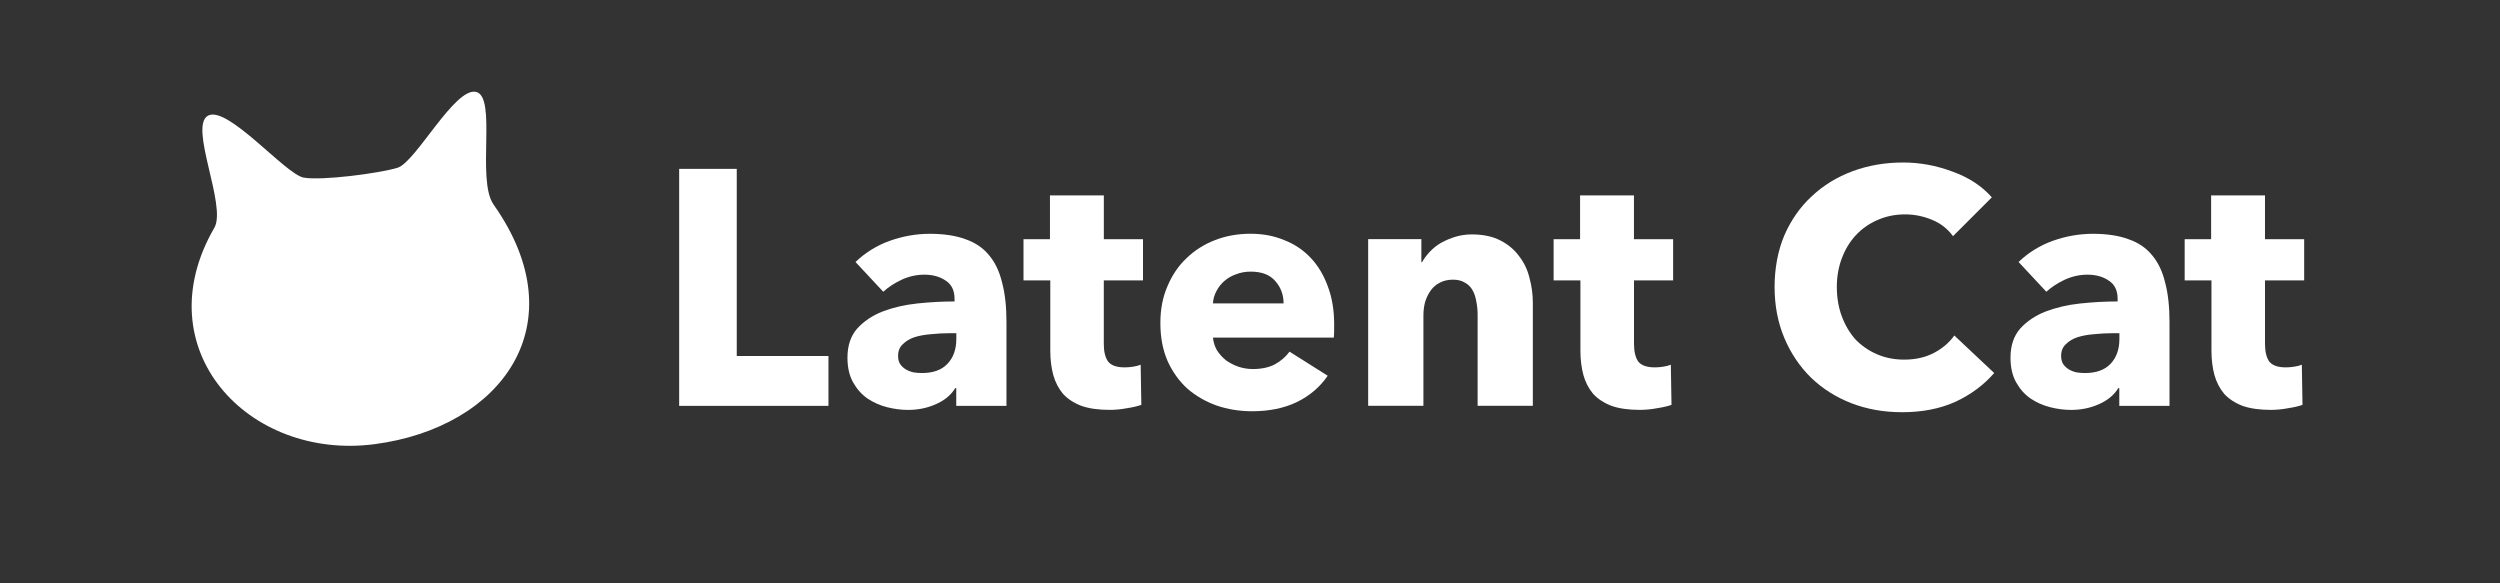 <?xml version="1.0" encoding="UTF-8"?>
<svg id="_图层_1" data-name="图层_1" xmlns="http://www.w3.org/2000/svg" version="1.1" viewBox="0 0 600 140">
  <rect x="0" y="0" width="600" height="140" fill="#333333" stroke="none"/>
  <!-- Generator: Adobe Illustrator 29.3.0, SVG Export Plug-In . SVG Version: 2.1.0 Build 146)  -->
  <defs>
    <style>
      .st0 {
        fill: #fff;
      }

      .st1 {
        display: none;
      }
    </style>
  </defs>
  <rect class="st1" y="0" width="600" height="140"/>
  <path class="st0" d="M543.6,67.28v15.26c0,1.87.35,3.29,1.04,4.26.75.91,2.06,1.37,3.94,1.37.64,0,1.31-.05,2.01-.16.75-.11,1.36-.27,1.85-.48l.16,9.64c-.91.32-2.06.59-3.45.8-1.39.27-2.79.4-4.18.4-2.68,0-4.93-.32-6.75-.96-1.82-.7-3.29-1.66-4.42-2.89-1.07-1.29-1.85-2.78-2.33-4.5-.48-1.77-.72-3.72-.72-5.86v-16.87h-6.43v-9.88h6.35v-10.52h12.93v10.52h9.4v9.88h-9.4Z"/>
  <path class="st0" d="M508.65,79.97h-1.69c-1.45,0-2.92.08-4.42.24-1.45.11-2.76.35-3.94.72-1.12.37-2.06.94-2.81,1.69-.75.7-1.12,1.63-1.12,2.81,0,.75.16,1.39.48,1.93.38.54.83.96,1.37,1.29.53.32,1.15.56,1.85.72.7.11,1.37.16,2.01.16,2.68,0,4.71-.72,6.11-2.17,1.45-1.5,2.17-3.51,2.17-6.02v-1.37ZM484.47,62.86c2.36-2.25,5.09-3.94,8.19-5.06,3.16-1.12,6.37-1.69,9.64-1.69s6.21.43,8.51,1.29c2.36.8,4.26,2.09,5.7,3.86,1.45,1.71,2.49,3.91,3.13,6.59.7,2.62,1.04,5.76,1.04,9.4v20.16h-12.05v-4.26h-.24c-1.02,1.66-2.57,2.95-4.66,3.86-2.04.91-4.26,1.37-6.67,1.37-1.61,0-3.27-.21-4.98-.64-1.71-.43-3.29-1.12-4.74-2.09-1.39-.96-2.54-2.25-3.45-3.86-.91-1.61-1.37-3.59-1.37-5.94,0-2.89.78-5.22,2.33-6.99,1.61-1.77,3.64-3.13,6.11-4.1,2.52-.96,5.3-1.61,8.35-1.93,3.05-.32,6.03-.48,8.92-.48v-.64c0-1.98-.7-3.43-2.09-4.34-1.39-.96-3.11-1.45-5.14-1.45-1.87,0-3.7.4-5.46,1.21-1.71.8-3.19,1.77-4.42,2.89l-6.67-7.15Z"/>
  <path class="st0" d="M478.6,89.53c-2.52,2.89-5.62,5.19-9.32,6.91-3.7,1.66-7.95,2.49-12.77,2.49-4.39,0-8.46-.72-12.21-2.17-3.7-1.45-6.91-3.48-9.64-6.11-2.73-2.68-4.87-5.86-6.43-9.56-1.55-3.7-2.33-7.77-2.33-12.21s.78-8.68,2.33-12.37c1.61-3.7,3.8-6.83,6.59-9.4,2.79-2.62,6.05-4.63,9.8-6.02,3.75-1.39,7.79-2.09,12.13-2.09,4.02,0,7.95.72,11.81,2.17,3.91,1.39,7.07,3.45,9.48,6.19l-9.32,9.32c-1.28-1.77-2.97-3.08-5.06-3.94-2.09-.86-4.23-1.29-6.43-1.29-2.41,0-4.63.46-6.67,1.37-1.98.86-3.69,2.06-5.14,3.61-1.45,1.55-2.57,3.4-3.37,5.54-.8,2.09-1.21,4.39-1.21,6.91s.4,4.93,1.21,7.07c.8,2.14,1.9,3.99,3.29,5.54,1.45,1.5,3.16,2.68,5.14,3.53,1.98.86,4.15,1.29,6.51,1.29,2.73,0,5.11-.54,7.15-1.61s3.67-2.46,4.9-4.18l9.56,9Z"/>
  <path class="st0" d="M392.16,67.28v15.26c0,1.87.35,3.29,1.04,4.26.75.91,2.06,1.37,3.94,1.37.64,0,1.31-.05,2.01-.16.75-.11,1.37-.27,1.85-.48l.16,9.64c-.91.32-2.06.59-3.46.8-1.39.27-2.78.4-4.18.4-2.68,0-4.93-.32-6.75-.96-1.82-.7-3.29-1.66-4.42-2.89-1.07-1.29-1.85-2.78-2.33-4.5-.48-1.77-.72-3.72-.72-5.86v-16.87h-6.43v-9.88h6.35v-10.52h12.93v10.52h9.4v9.88h-9.4Z"/>
  <path class="st0" d="M354.63,97.4v-21.85c0-1.12-.11-2.2-.32-3.21-.16-1.02-.46-1.9-.88-2.65-.43-.8-1.04-1.42-1.85-1.85-.75-.48-1.71-.72-2.89-.72s-2.22.24-3.13.72c-.86.43-1.58,1.04-2.17,1.85-.59.8-1.04,1.74-1.37,2.81-.27,1.02-.4,2.09-.4,3.21v21.69h-13.26v-40.01h12.77v5.54h.16c.48-.86,1.1-1.69,1.85-2.49.8-.86,1.71-1.58,2.73-2.17,1.07-.59,2.22-1.07,3.45-1.45,1.23-.37,2.54-.56,3.94-.56,2.68,0,4.95.48,6.83,1.45,1.88.96,3.37,2.22,4.5,3.78,1.18,1.5,2.01,3.24,2.49,5.22.54,1.98.8,3.96.8,5.94v24.74h-13.26Z"/>
  <path class="st0" d="M308.06,72.82c0-2.09-.67-3.88-2.01-5.38-1.28-1.5-3.24-2.25-5.86-2.25-1.29,0-2.46.21-3.54.64-1.07.37-2.01.91-2.81,1.61-.8.7-1.44,1.53-1.93,2.49-.48.91-.75,1.87-.8,2.89h16.95ZM320.19,77.88v1.61c0,.54-.03,1.04-.08,1.53h-29c.11,1.12.43,2.14.96,3.05.59.91,1.31,1.71,2.17,2.41.91.64,1.9,1.15,2.97,1.53,1.12.37,2.28.56,3.45.56,2.09,0,3.86-.37,5.3-1.12,1.45-.8,2.62-1.82,3.53-3.05l9.16,5.78c-1.87,2.73-4.36,4.85-7.47,6.35-3.05,1.45-6.61,2.17-10.68,2.17-3,0-5.84-.46-8.51-1.37-2.68-.96-5.03-2.33-7.07-4.1-1.98-1.82-3.56-4.04-4.74-6.67-1.12-2.62-1.69-5.62-1.69-9s.56-6.21,1.69-8.84c1.12-2.68,2.65-4.93,4.58-6.75,1.93-1.87,4.2-3.32,6.83-4.34,2.62-1.02,5.46-1.53,8.52-1.53s5.65.51,8.11,1.53c2.46.96,4.58,2.38,6.35,4.26,1.77,1.87,3.13,4.15,4.1,6.83,1.02,2.68,1.53,5.73,1.53,9.16Z"/>
  <path class="st0" d="M264.91,67.28v15.26c0,1.87.35,3.29,1.05,4.26.75.91,2.06,1.37,3.94,1.37.64,0,1.31-.05,2.01-.16.75-.11,1.37-.27,1.85-.48l.16,9.64c-.91.32-2.06.59-3.45.8-1.39.27-2.79.4-4.18.4-2.68,0-4.93-.32-6.75-.96-1.82-.7-3.29-1.66-4.42-2.89-1.07-1.29-1.85-2.78-2.33-4.5-.48-1.77-.72-3.72-.72-5.86v-16.87h-6.43v-9.88h6.35v-10.52h12.93v10.52h9.4v9.88h-9.4Z"/>
  <path class="st0" d="M229.52,79.97h-1.69c-1.45,0-2.92.08-4.42.24-1.45.11-2.76.35-3.94.72-1.12.37-2.06.94-2.81,1.69-.75.7-1.12,1.63-1.12,2.81,0,.75.16,1.39.48,1.93.38.54.83.96,1.37,1.29.54.32,1.15.56,1.85.72.7.11,1.37.16,2.01.16,2.68,0,4.71-.72,6.1-2.17,1.45-1.5,2.17-3.51,2.17-6.02v-1.37ZM205.34,62.86c2.36-2.25,5.09-3.94,8.19-5.06,3.16-1.12,6.37-1.69,9.64-1.69s6.21.43,8.51,1.29c2.36.8,4.26,2.09,5.7,3.86,1.45,1.71,2.49,3.91,3.13,6.59.7,2.62,1.04,5.76,1.04,9.4v20.16h-12.05v-4.26h-.24c-1.02,1.66-2.57,2.95-4.66,3.86-2.04.91-4.26,1.37-6.67,1.37-1.61,0-3.27-.21-4.98-.64-1.71-.43-3.29-1.12-4.74-2.09-1.39-.96-2.54-2.25-3.45-3.86-.91-1.61-1.37-3.59-1.37-5.94,0-2.89.78-5.22,2.33-6.99,1.61-1.77,3.64-3.13,6.1-4.1,2.52-.96,5.3-1.61,8.35-1.93,3.05-.32,6.02-.48,8.92-.48v-.64c0-1.98-.7-3.43-2.09-4.34-1.39-.96-3.11-1.45-5.14-1.45-1.87,0-3.7.4-5.46,1.21-1.71.8-3.19,1.77-4.42,2.89l-6.67-7.15Z"/>
  <path class="st0" d="M163,97.4v-56.87h13.82v44.91h22.01v11.97h-35.83Z"/>
  <path class="st0" d="M51.44,54.68c3.05-5.25-6.2-24.37-1.52-26.92,4.68-2.55,18.61,14.1,22.97,14.87,4.37.77,18.16-1.03,22.53-2.37,4.37-1.35,13.67-19.3,18.8-18.21,5.13,1.1.08,21.15,4.24,27.05,20.31,28.79,1.84,53.51-28.54,57.5-30.38,3.99-55.34-22.85-38.48-51.93Z"/>
</svg>